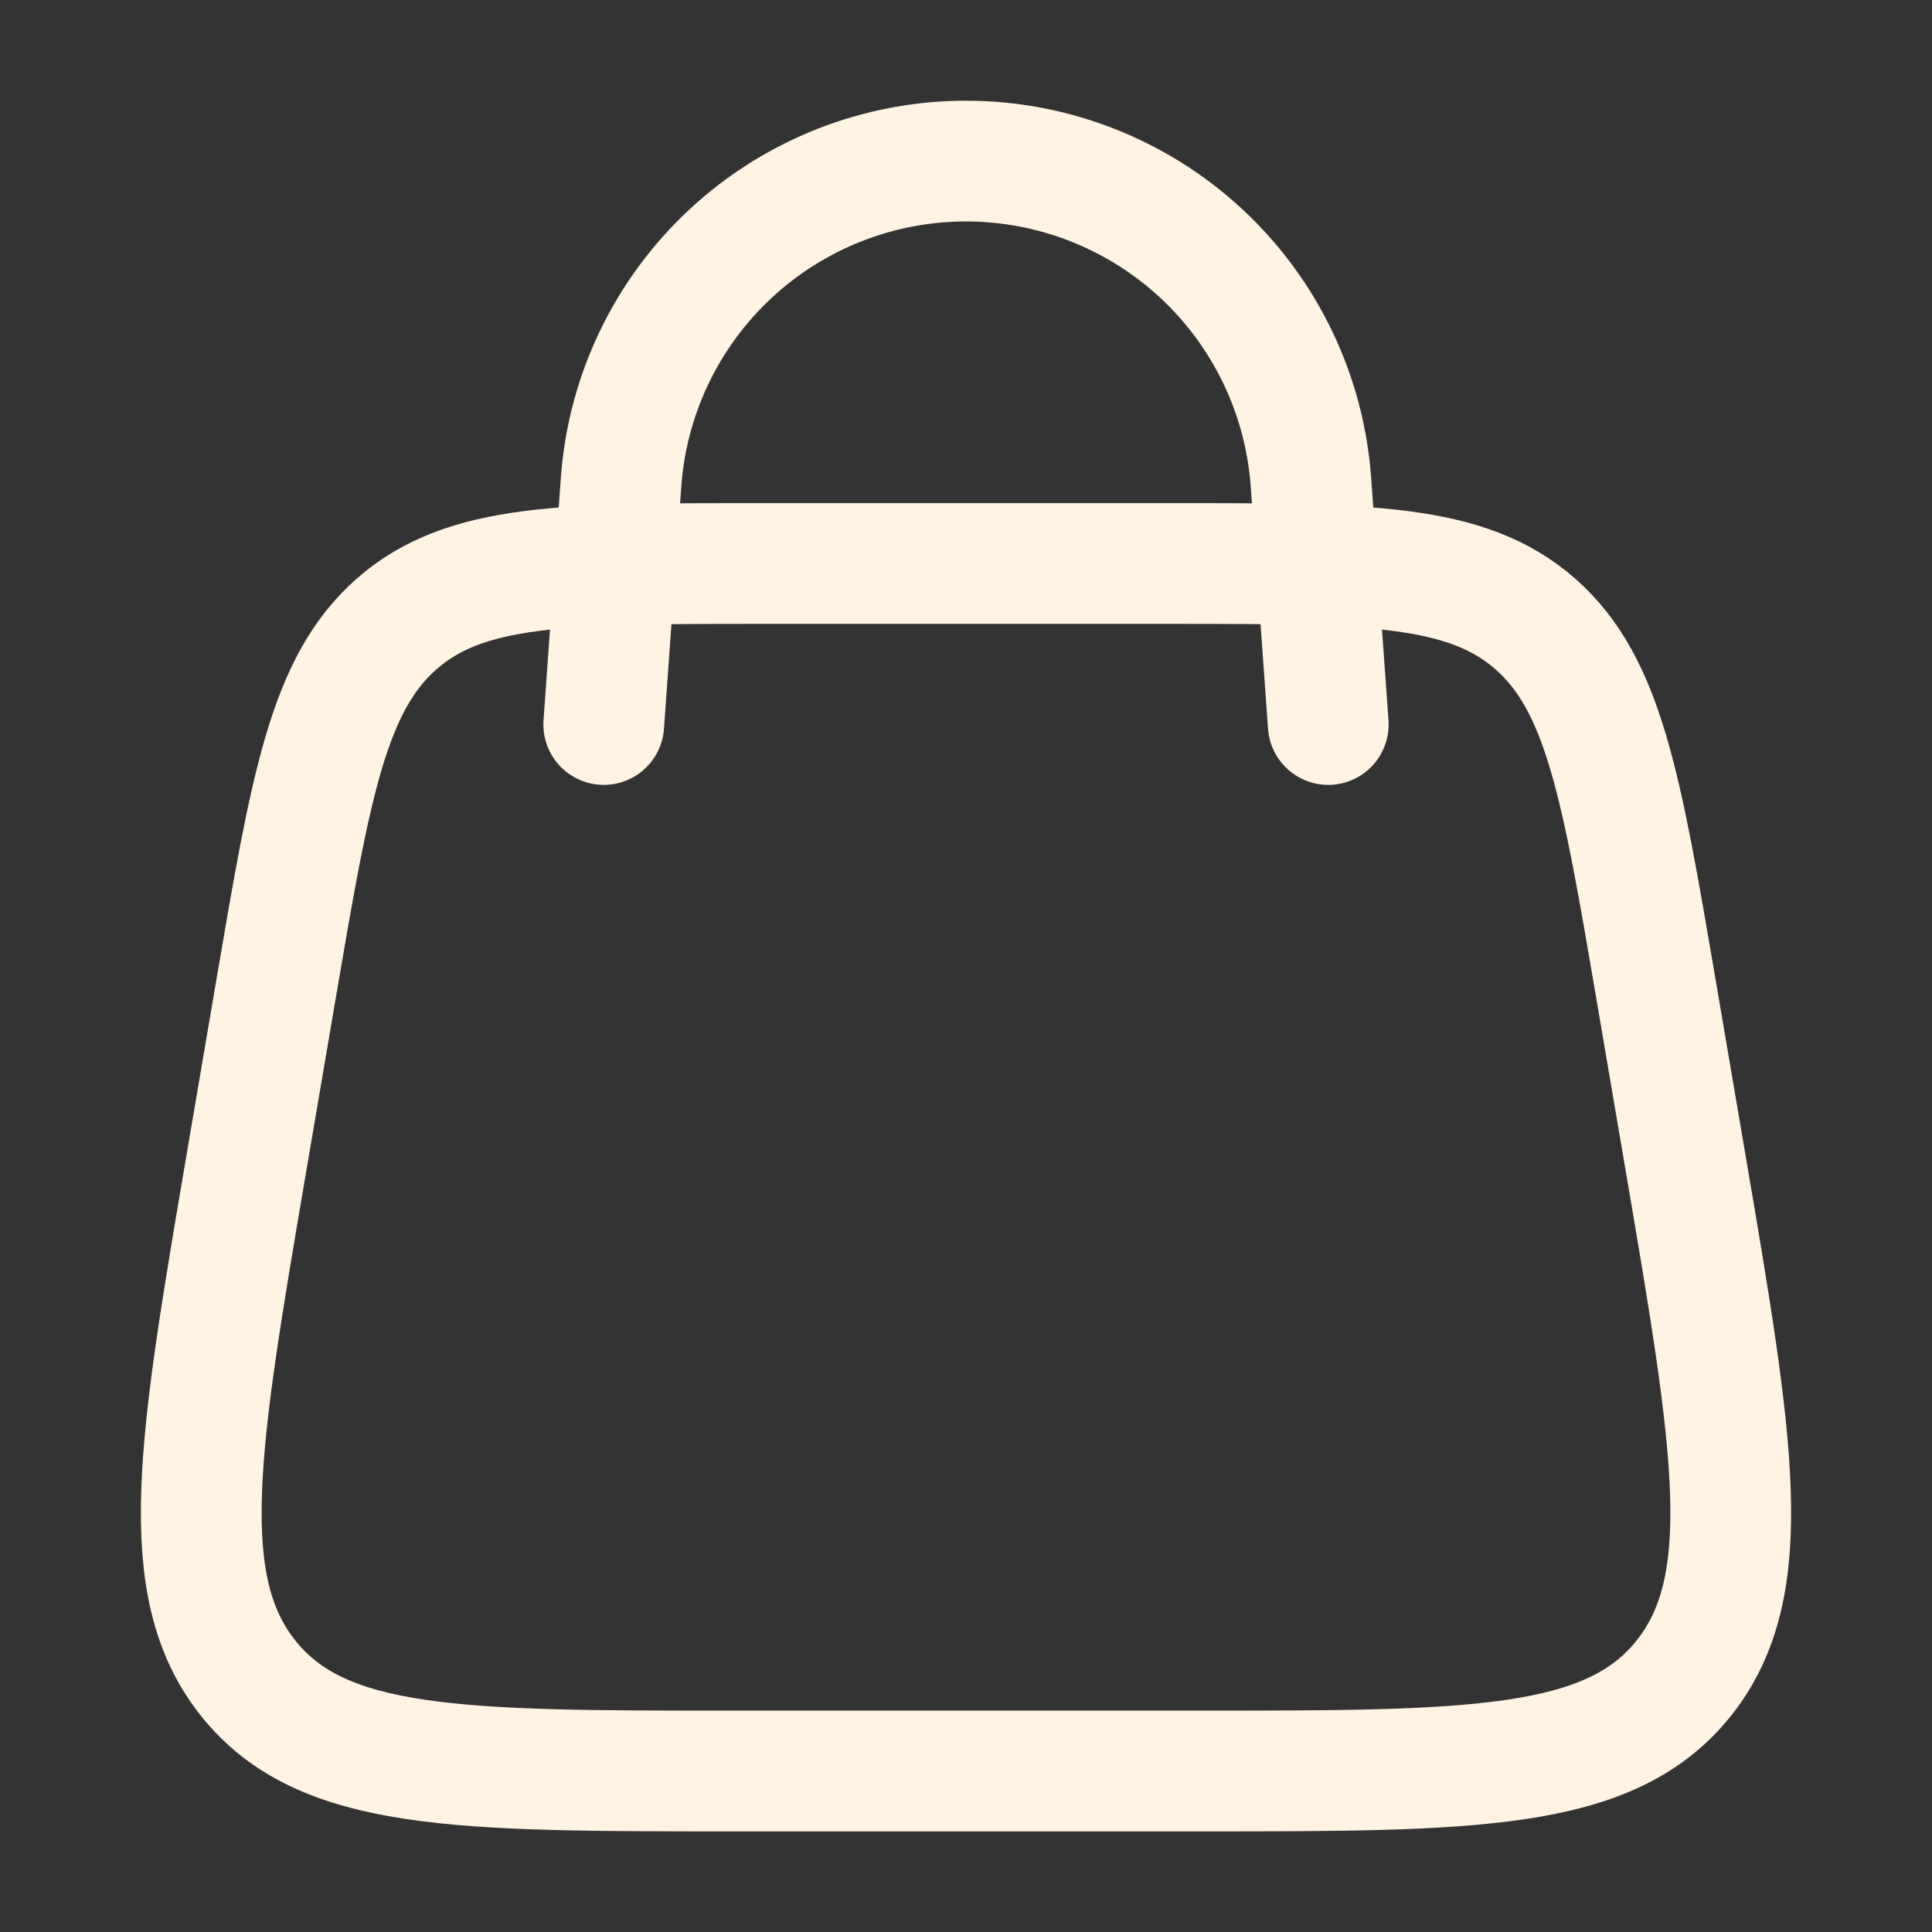 <?xml version="1.0" encoding="UTF-8"?> <svg xmlns="http://www.w3.org/2000/svg" width="24" height="24" viewBox="0 0 24 24" fill="none"><rect x="0" y="0" width="24" height="24" fill="#333333" stroke="none"/><path d="M3.062 14.441L3.427 12.299C3.859 9.766 4.074 8.499 4.929 7.749C5.784 7 7.012 7 9.467 7H14.533C16.988 7 18.216 7 19.071 7.75C19.926 8.5 20.141 9.766 20.573 12.299L20.938 14.441C21.536 17.946 21.834 19.698 20.915 20.849C19.995 22 18.295 22 14.898 22H9.102C5.704 22 4.005 22 3.085 20.85C2.165 19.698 2.465 17.946 3.062 14.441Z" stroke="#FFF4E4" stroke-width="1.5" stroke-linecap="round" stroke-linejoin="round"></path><path d="M7.5 9L7.715 5.99C7.793 4.907 8.278 3.893 9.073 3.153C9.868 2.413 10.914 2.001 12 2.001C13.086 2.001 14.132 2.413 14.927 3.153C15.722 3.893 16.207 4.907 16.285 5.99L16.5 9" stroke="#FFF4E4" stroke-width="1.5" stroke-linecap="round" stroke-linejoin="round"></path></svg> 